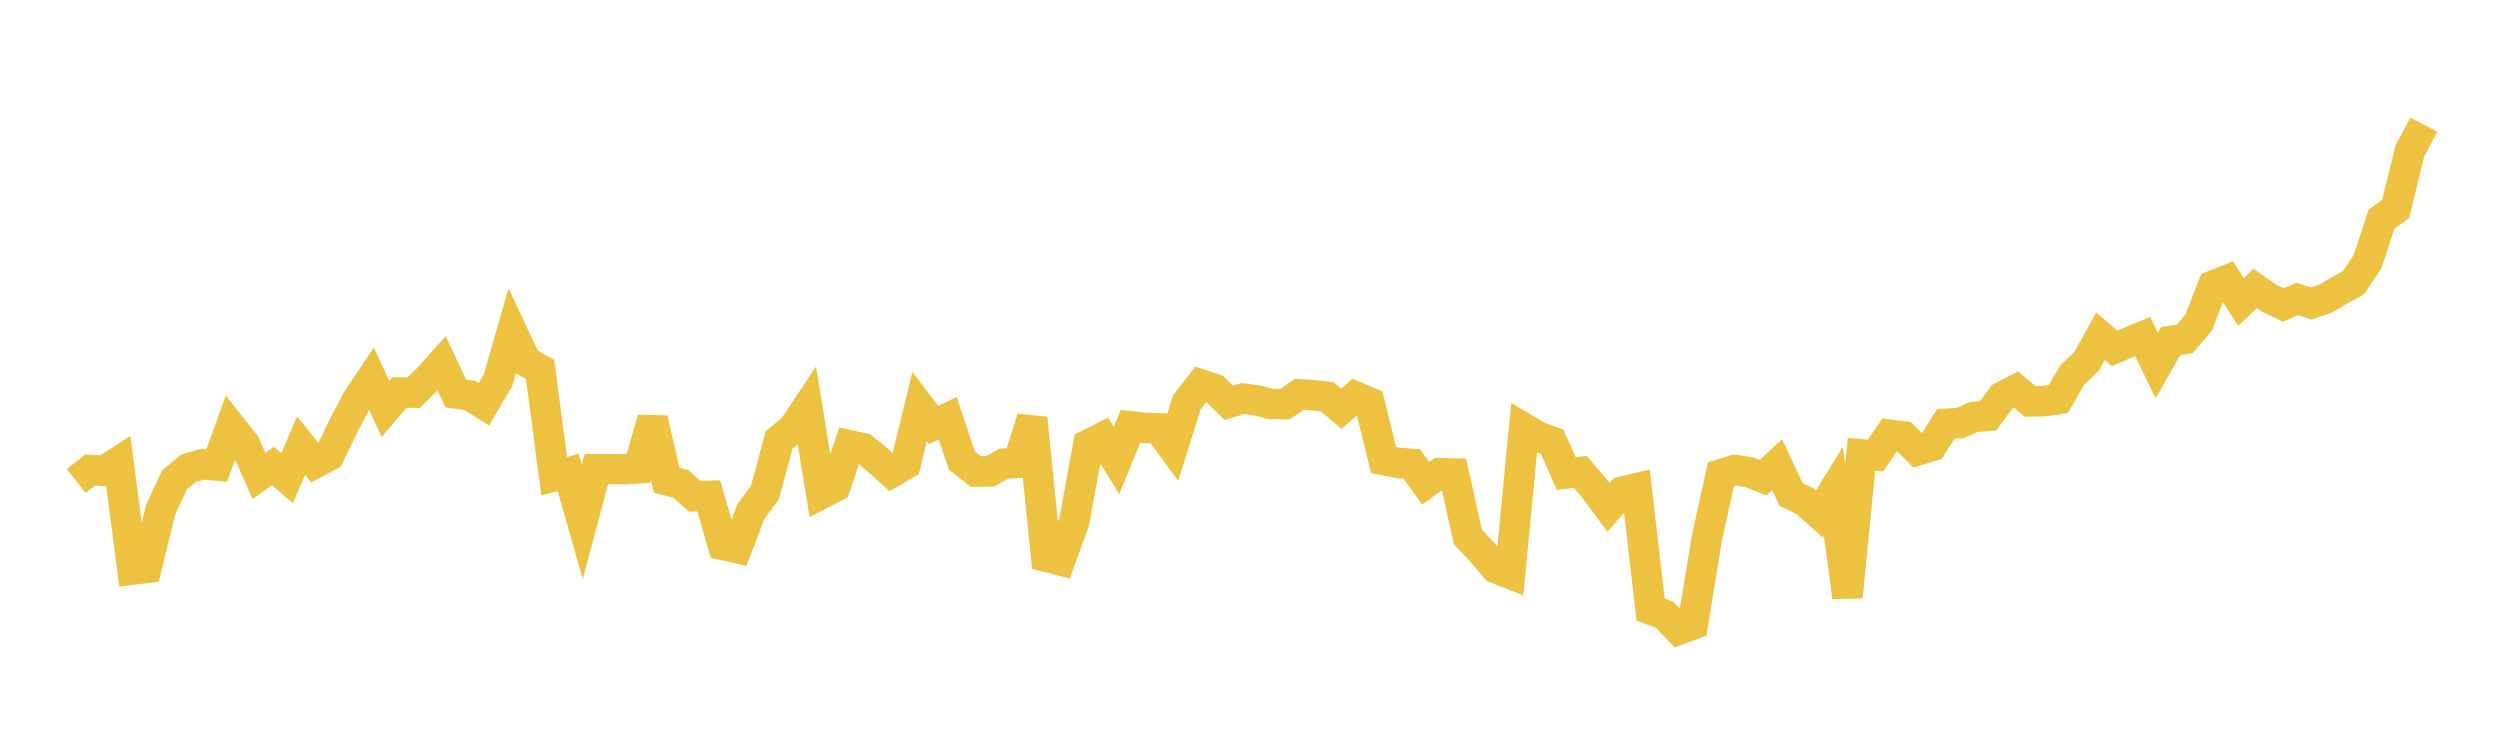 <svg width="164" height="48" xmlns="http://www.w3.org/2000/svg" xmlns:xlink="http://www.w3.org/1999/xlink"><path fill="none" stroke="rgb(237,194,64)" stroke-width="2" d="M5,31.554L5.922,30.831L6.844,30.887L7.766,30.294L8.689,37.362L9.611,37.252L10.533,33.442L11.455,31.469L12.377,30.712L13.299,30.448L14.222,30.538L15.144,27.978L16.066,29.148L16.988,31.217L17.91,30.572L18.832,31.365L19.754,29.232L20.677,30.373L21.599,29.88L22.521,27.958L23.443,26.211L24.365,24.833L25.287,26.828L26.21,25.745L27.132,25.757L28.054,24.867L28.976,23.84L29.898,25.807L30.82,25.938L31.743,26.519L32.665,24.957L33.587,21.744L34.509,23.712L35.431,24.237L36.353,31.242L37.275,30.991L38.198,34.234L39.12,30.776L40.042,30.783L40.964,30.775L41.886,30.72L42.808,27.472L43.731,31.504L44.653,31.74L45.575,32.555L46.497,32.528L47.419,35.746L48.341,35.953L49.263,33.548L50.186,32.301L51.108,28.862L52.03,28.106L52.952,26.715L53.874,32.399L54.796,31.918L55.719,29.207L56.641,29.413L57.563,30.164L58.485,30.996L59.407,30.449L60.329,26.673L61.251,27.88L62.174,27.433L63.096,30.206L64.018,30.934L64.94,30.919L65.862,30.413L66.784,30.358L67.707,27.438L68.629,36.524L69.551,36.761L70.473,34.201L71.395,29.165L72.317,28.699L73.24,30.214L74.162,27.965L75.084,28.072L76.006,28.098L76.928,29.361L77.85,26.407L78.772,25.219L79.695,25.53L80.617,26.426L81.539,26.143L82.461,26.267L83.383,26.503L84.305,26.508L85.228,25.869L86.15,25.93L87.072,26.039L87.994,26.82L88.916,26.01L89.838,26.4L90.76,30.175L91.683,30.365L92.605,30.427L93.527,31.704L94.449,31.043L95.371,31.065L96.293,35.224L97.216,36.203L98.138,37.283L99.06,37.64L99.982,28.094L100.904,28.641L101.826,28.981L102.749,31.062L103.671,30.959L104.593,32.042L105.515,33.292L106.437,32.245L107.359,32.03L108.281,39.986L109.204,40.331L110.126,41.298L111.048,40.959L111.97,35.299L112.892,31.112L113.814,30.832L114.737,30.974L115.659,31.339L116.581,30.476L117.503,32.448L118.425,32.883L119.347,33.717L120.269,32.221L121.192,39.167L122.114,29.807L123.036,29.886L123.958,28.52L124.88,28.633L125.802,29.544L126.725,29.263L127.647,27.802L128.569,27.758L129.491,27.35L130.413,27.281L131.335,26.032L132.257,25.558L133.18,26.332L134.102,26.313L135.024,26.177L135.946,24.591L136.868,23.716L137.79,22.054L138.713,22.85L139.635,22.46L140.557,22.076L141.479,23.985L142.401,22.371L143.323,22.236L144.246,21.133L145.168,18.739L146.09,18.374L147.012,19.816L147.934,18.92L148.856,19.559L149.778,20.007L150.701,19.613L151.623,19.909L152.545,19.597L153.467,19.052L154.389,18.548L155.311,17.159L156.234,14.369L157.156,13.706L158.078,9.927L159,8.179"></path></svg>